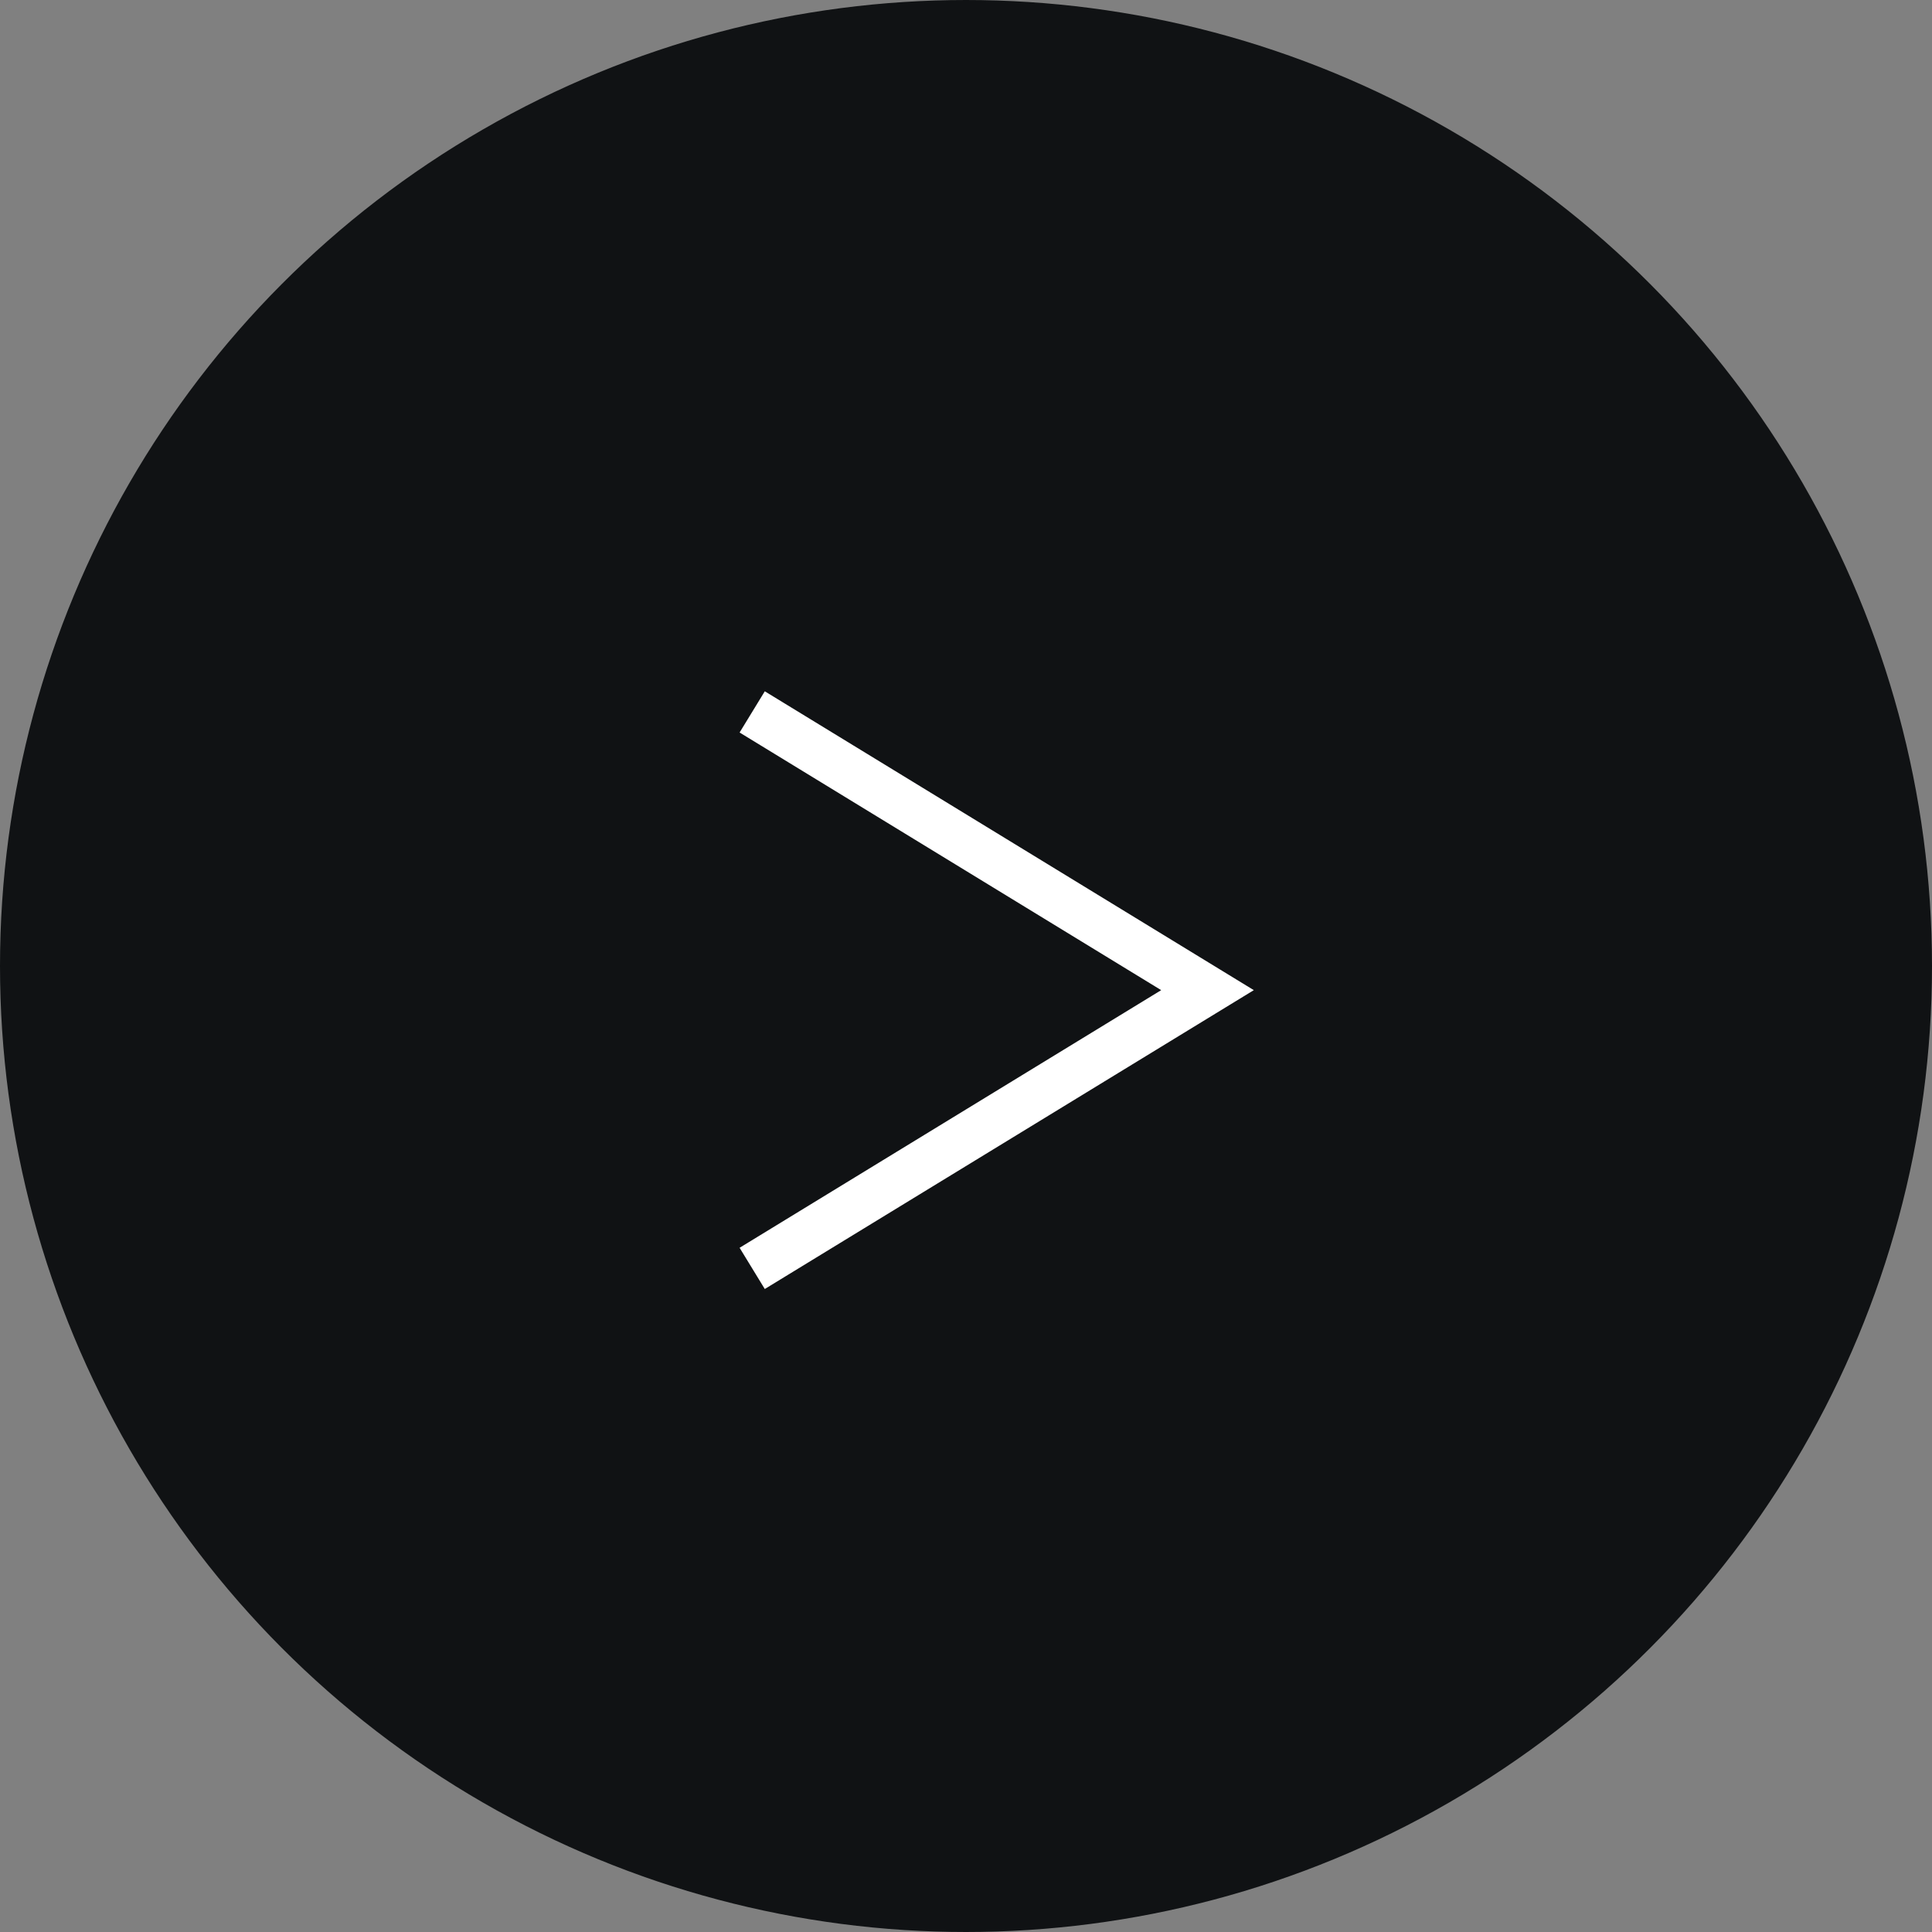 <?xml version="1.0" encoding="UTF-8"?> <svg xmlns="http://www.w3.org/2000/svg" width="40" height="40" viewBox="0 0 40 40" fill="none"><rect x="0" y="0" width="40" height="40" fill="#808080" stroke="none"/><circle cx="20" cy="20" r="19.5" transform="matrix(-1 0 0 1 40 0)" fill="#101214" stroke="#101214"></circle><path d="M16 26L25 20.5L16 15" stroke="white" stroke-linecap="square"></path></svg> 